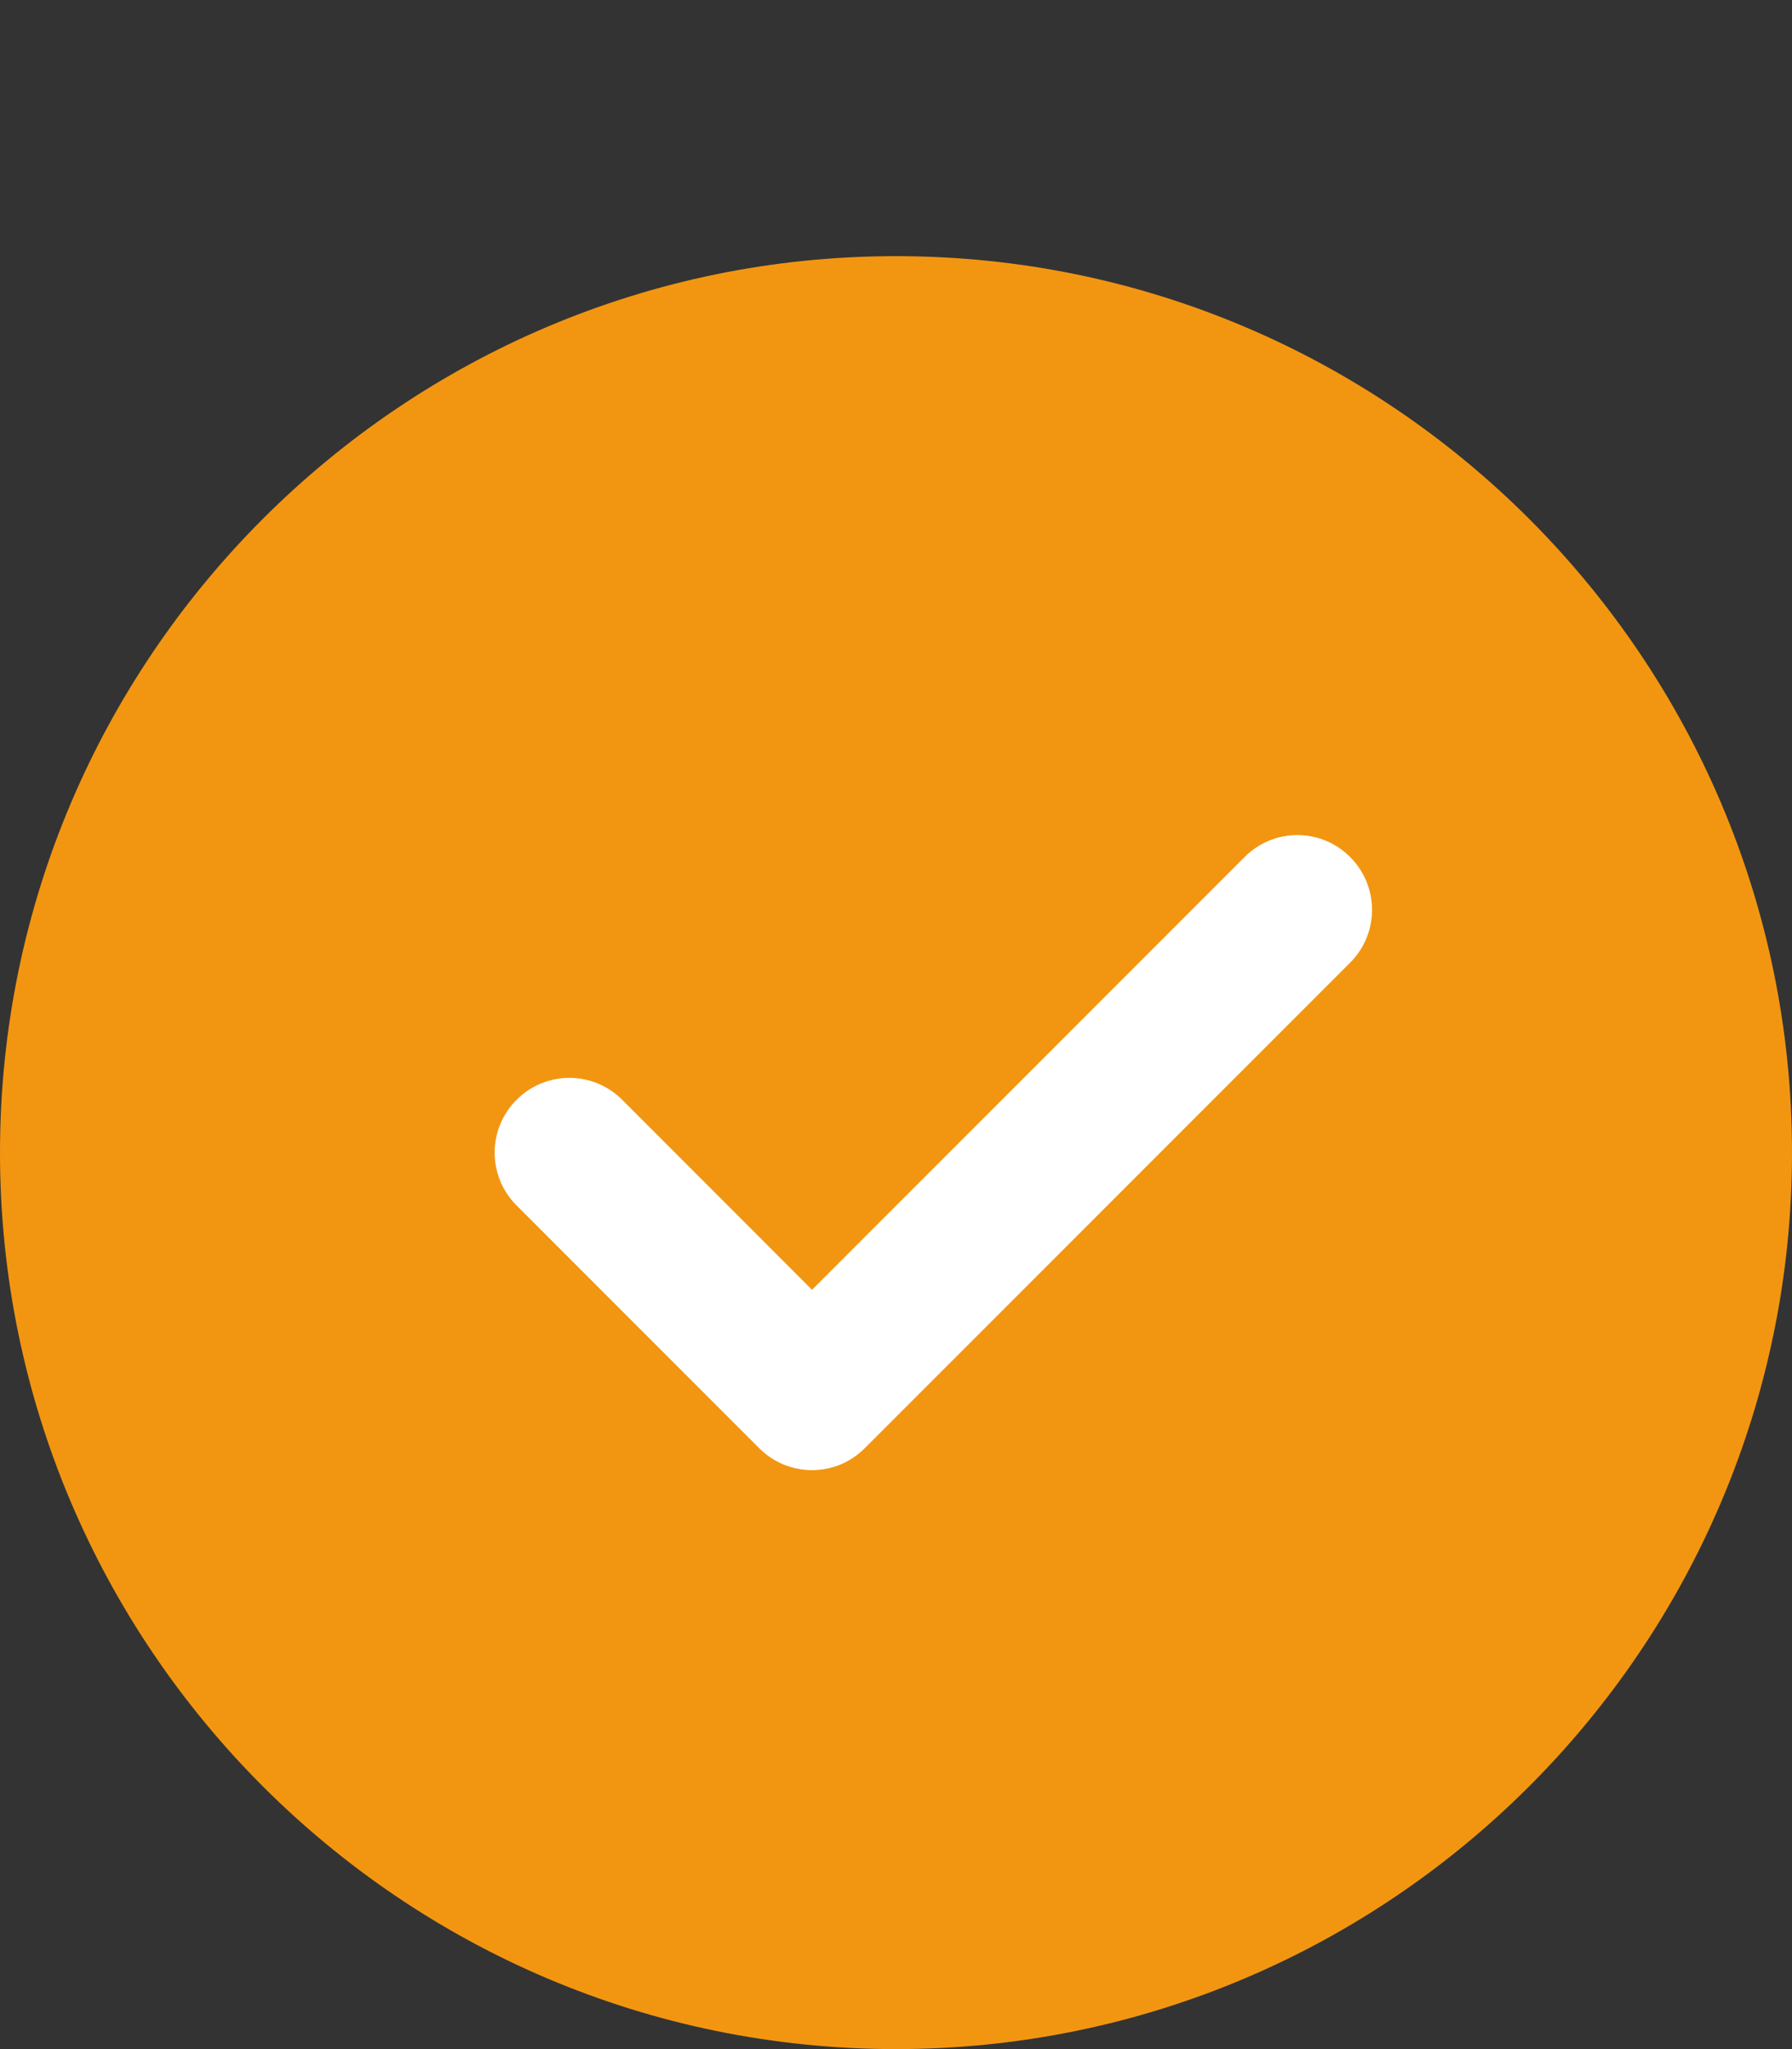 <svg width="21" height="24" viewBox="0 0 21 24" fill="none" xmlns="http://www.w3.org/2000/svg">
<rect x="0" y="0" width="21" height="24" fill="#333333" stroke="none"/>
<path d="M10.5 3C4.71 3 0 7.71 0 13.5C0 19.29 4.71 24 10.5 24C16.29 24 21 19.29 21 13.5C21 7.71 16.29 3 10.5 3Z" fill="#F29611"/>
<path d="M15.822 11.275L10.134 16.962C9.964 17.133 9.74 17.219 9.516 17.219C9.292 17.219 9.068 17.133 8.897 16.962L6.054 14.119C5.711 13.777 5.711 13.223 6.054 12.881C6.396 12.539 6.949 12.539 7.291 12.881L9.516 15.107L14.585 10.038C14.927 9.695 15.48 9.695 15.822 10.038C16.164 10.38 16.164 10.933 15.822 11.275Z" fill="white"/>
</svg>
